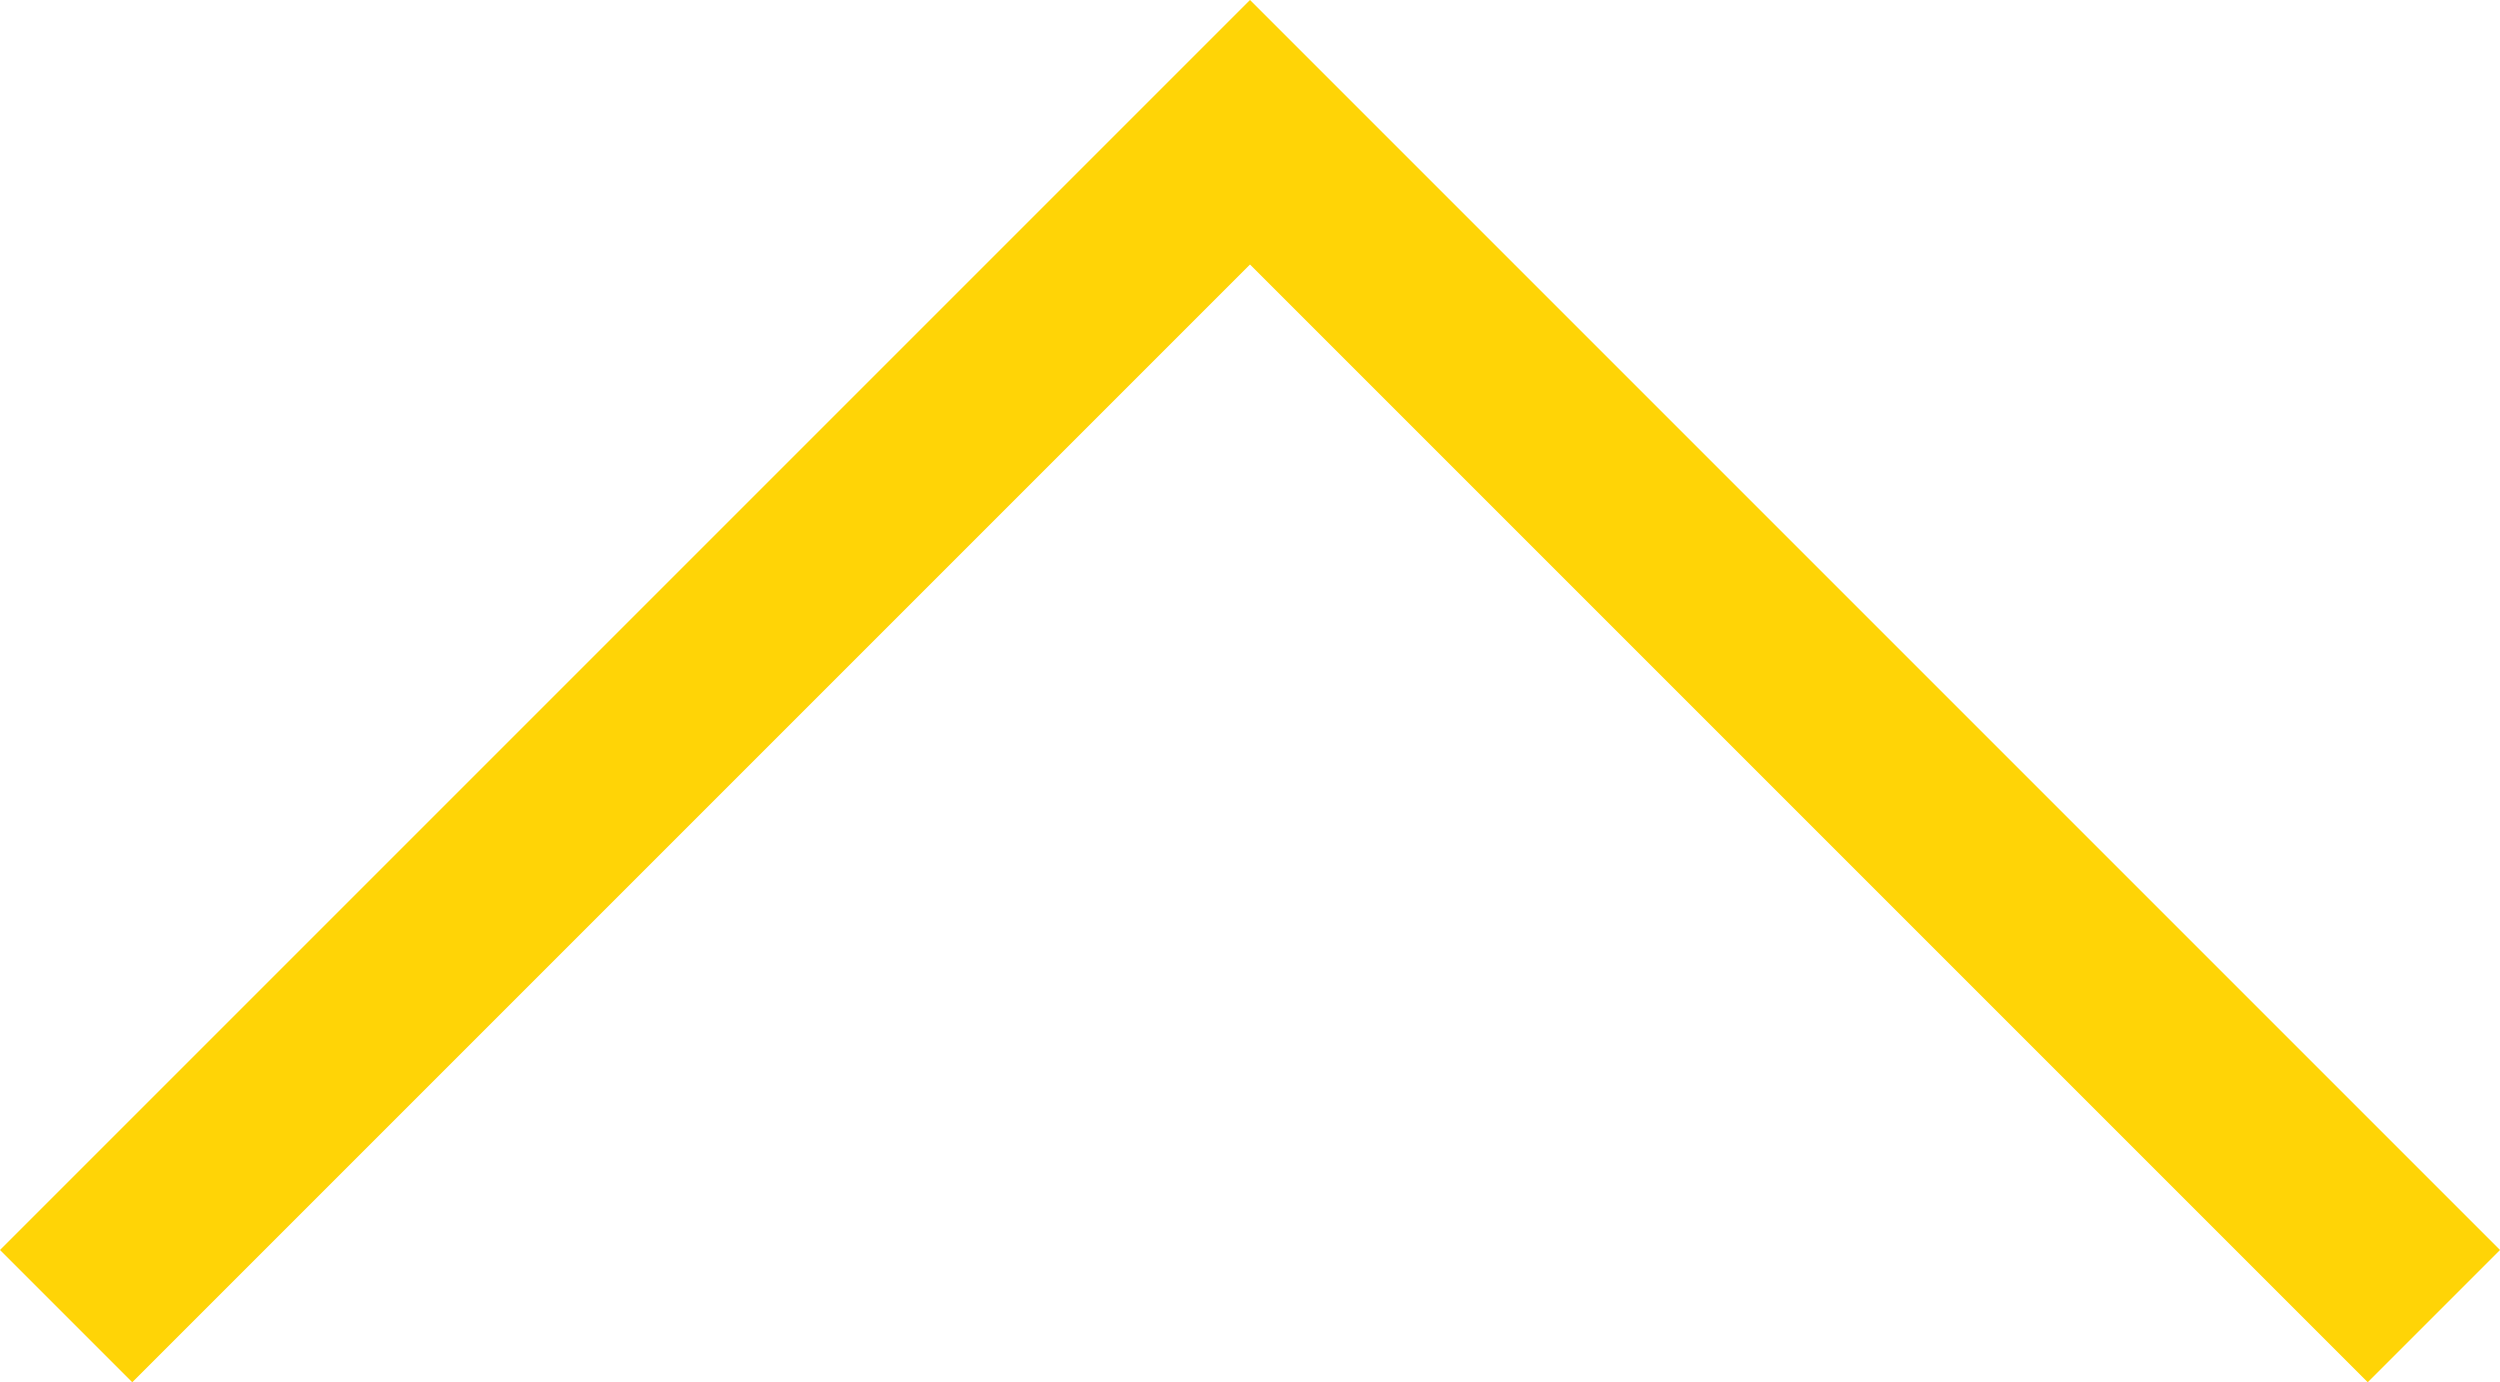 <?xml version="1.0" encoding="UTF-8"?>
<svg xmlns="http://www.w3.org/2000/svg" width="26.732" height="14.78" viewBox="0 0 26.732 14.78">
  <g id="arrow_down" data-name="arrow down" transform="translate(26.025 14.073) rotate(180)">
    <path id="Trazado_230" data-name="Trazado 230" d="M925.859,12978.209l12.659,12.659,12.659-12.659" transform="translate(-925.859 -12978.209)" fill="none" stroke="#ffd406" stroke-width="2"></path>
  </g>
</svg>
